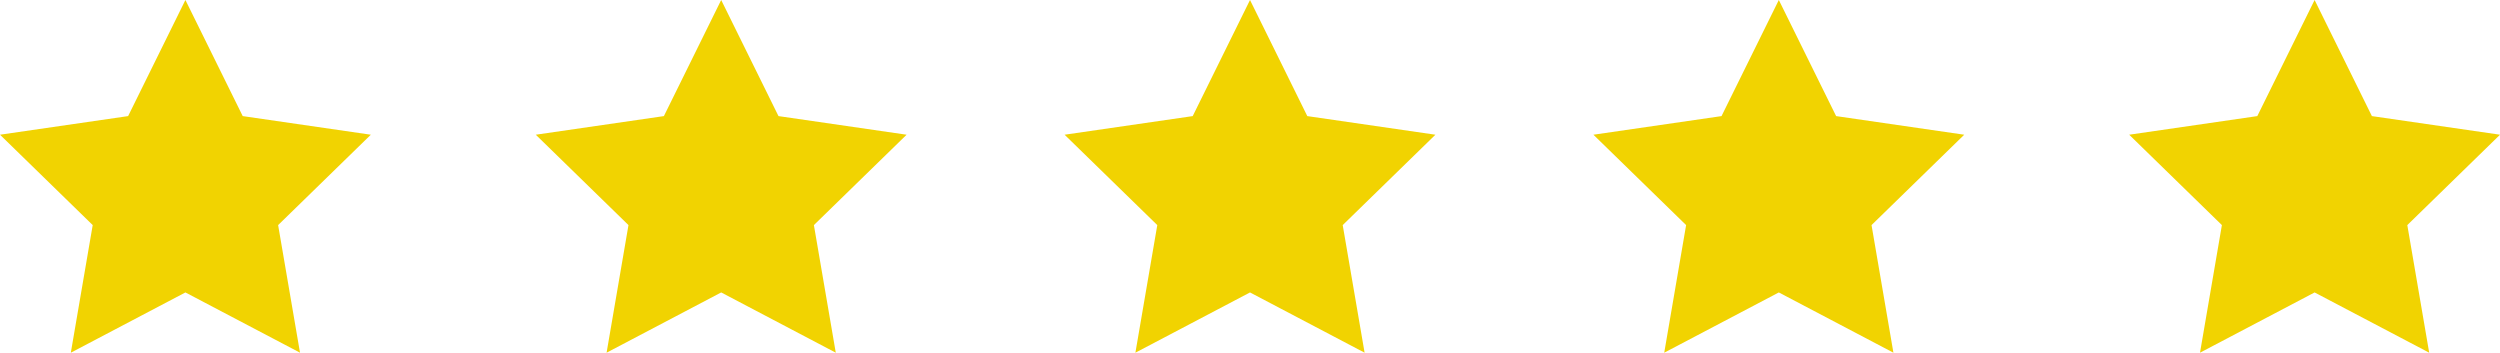 <?xml version="1.0" encoding="utf-8"?>
<!-- Generator: Adobe Illustrator 16.0.0, SVG Export Plug-In . SVG Version: 6.00 Build 0)  -->
<!DOCTYPE svg PUBLIC "-//W3C//DTD SVG 1.1//EN" "http://www.w3.org/Graphics/SVG/1.1/DTD/svg11.dtd">
<svg version="1.1" id="Layer_1" xmlns="http://www.w3.org/2000/svg" xmlns:xlink="http://www.w3.org/1999/xlink" x="0px" y="0px"
	 width="359.282px" height="50.686px" viewBox="0 0 359.282 50.686" enable-background="new 0 0 359.282 50.686"
	 xml:space="preserve">
<polygon fill="#F1D301" points="26.646,0 34.881,16.685 53.293,19.36 39.97,32.348 43.115,50.686 26.646,42.027 10.178,50.686 
	13.323,32.348 0,19.36 18.412,16.685 "/>
<polygon fill="#F1D301" points="103.644,0 111.878,16.685 130.29,19.36 116.967,32.348 120.112,50.686 103.644,42.027 
	87.175,50.686 90.32,32.348 76.997,19.36 95.409,16.685 "/>
<polygon fill="#F1D301" points="179.642,0 187.876,16.685 206.288,19.36 192.965,32.348 196.11,50.686 179.642,42.027 
	163.172,50.686 166.317,32.348 152.994,19.36 171.407,16.685 "/>
<polygon fill="#F1D301" points="255.64,0 263.874,16.685 282.286,19.36 268.963,32.348 272.108,50.686 255.64,42.027 
	239.171,50.686 242.316,32.348 228.993,19.36 247.405,16.685 "/>
<polygon fill="#F1D301" points="332.638,0 340.872,16.685 359.284,19.36 345.961,32.348 349.106,50.686 332.638,42.027 
	316.169,50.686 319.314,32.348 305.991,19.36 324.403,16.685 "/>
</svg>
